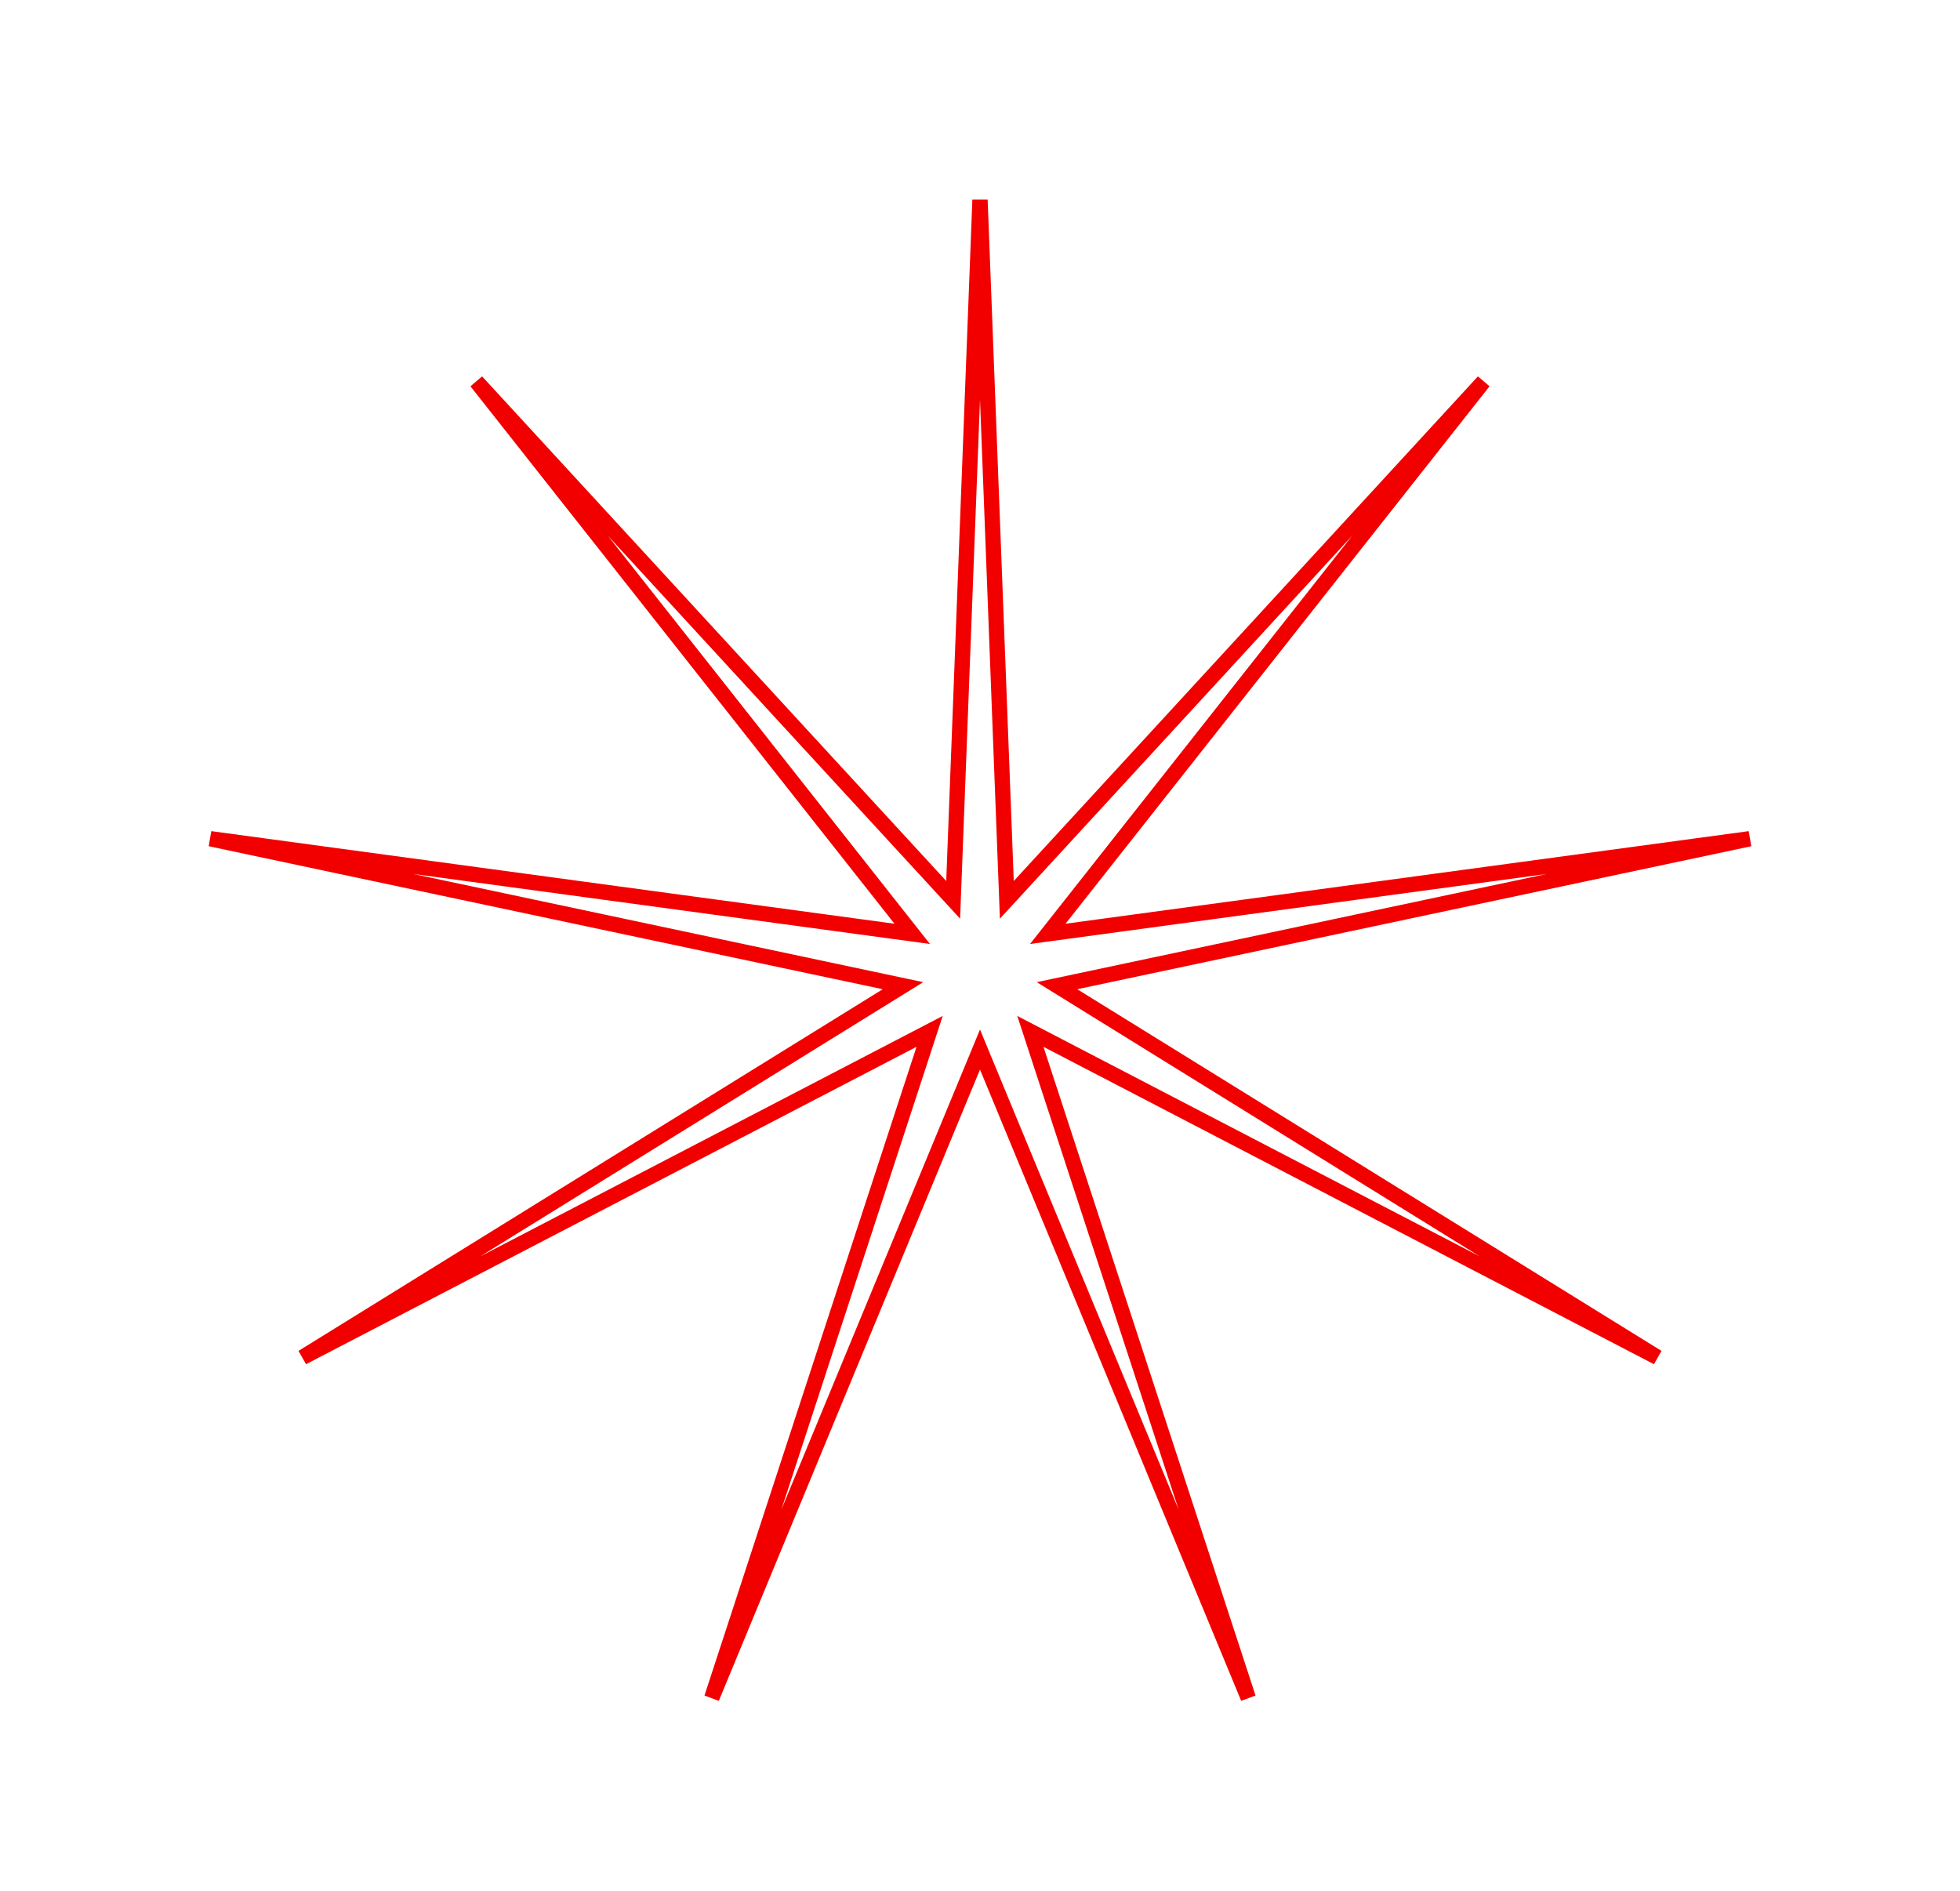 <?xml version="1.0" encoding="UTF-8"?> <svg xmlns="http://www.w3.org/2000/svg" width="256" height="247" viewBox="0 0 256 247" fill="none"> <path d="M131.413 115.104L131.506 117.528L133.148 115.743L193.769 49.836L138.387 120.031L136.854 121.973L139.306 121.641L228.535 109.548L140.496 128.227L138.059 128.744L140.178 130.056L216.488 177.296L136.753 135.842L134.581 134.712L135.341 137.039L163.037 221.77L128.924 139.318L128 137.084L127.076 139.318L92.963 221.77L120.659 137.039L121.419 134.712L119.247 135.842L39.512 177.296L115.822 130.056L117.941 128.744L115.504 128.227L27.465 109.548L116.694 121.641L119.146 121.973L117.613 120.031L62.231 49.836L122.852 115.743L124.494 117.528L124.587 115.104L128 26.099L131.413 115.104Z" stroke="#F20000" stroke-width="2"></path> </svg> 